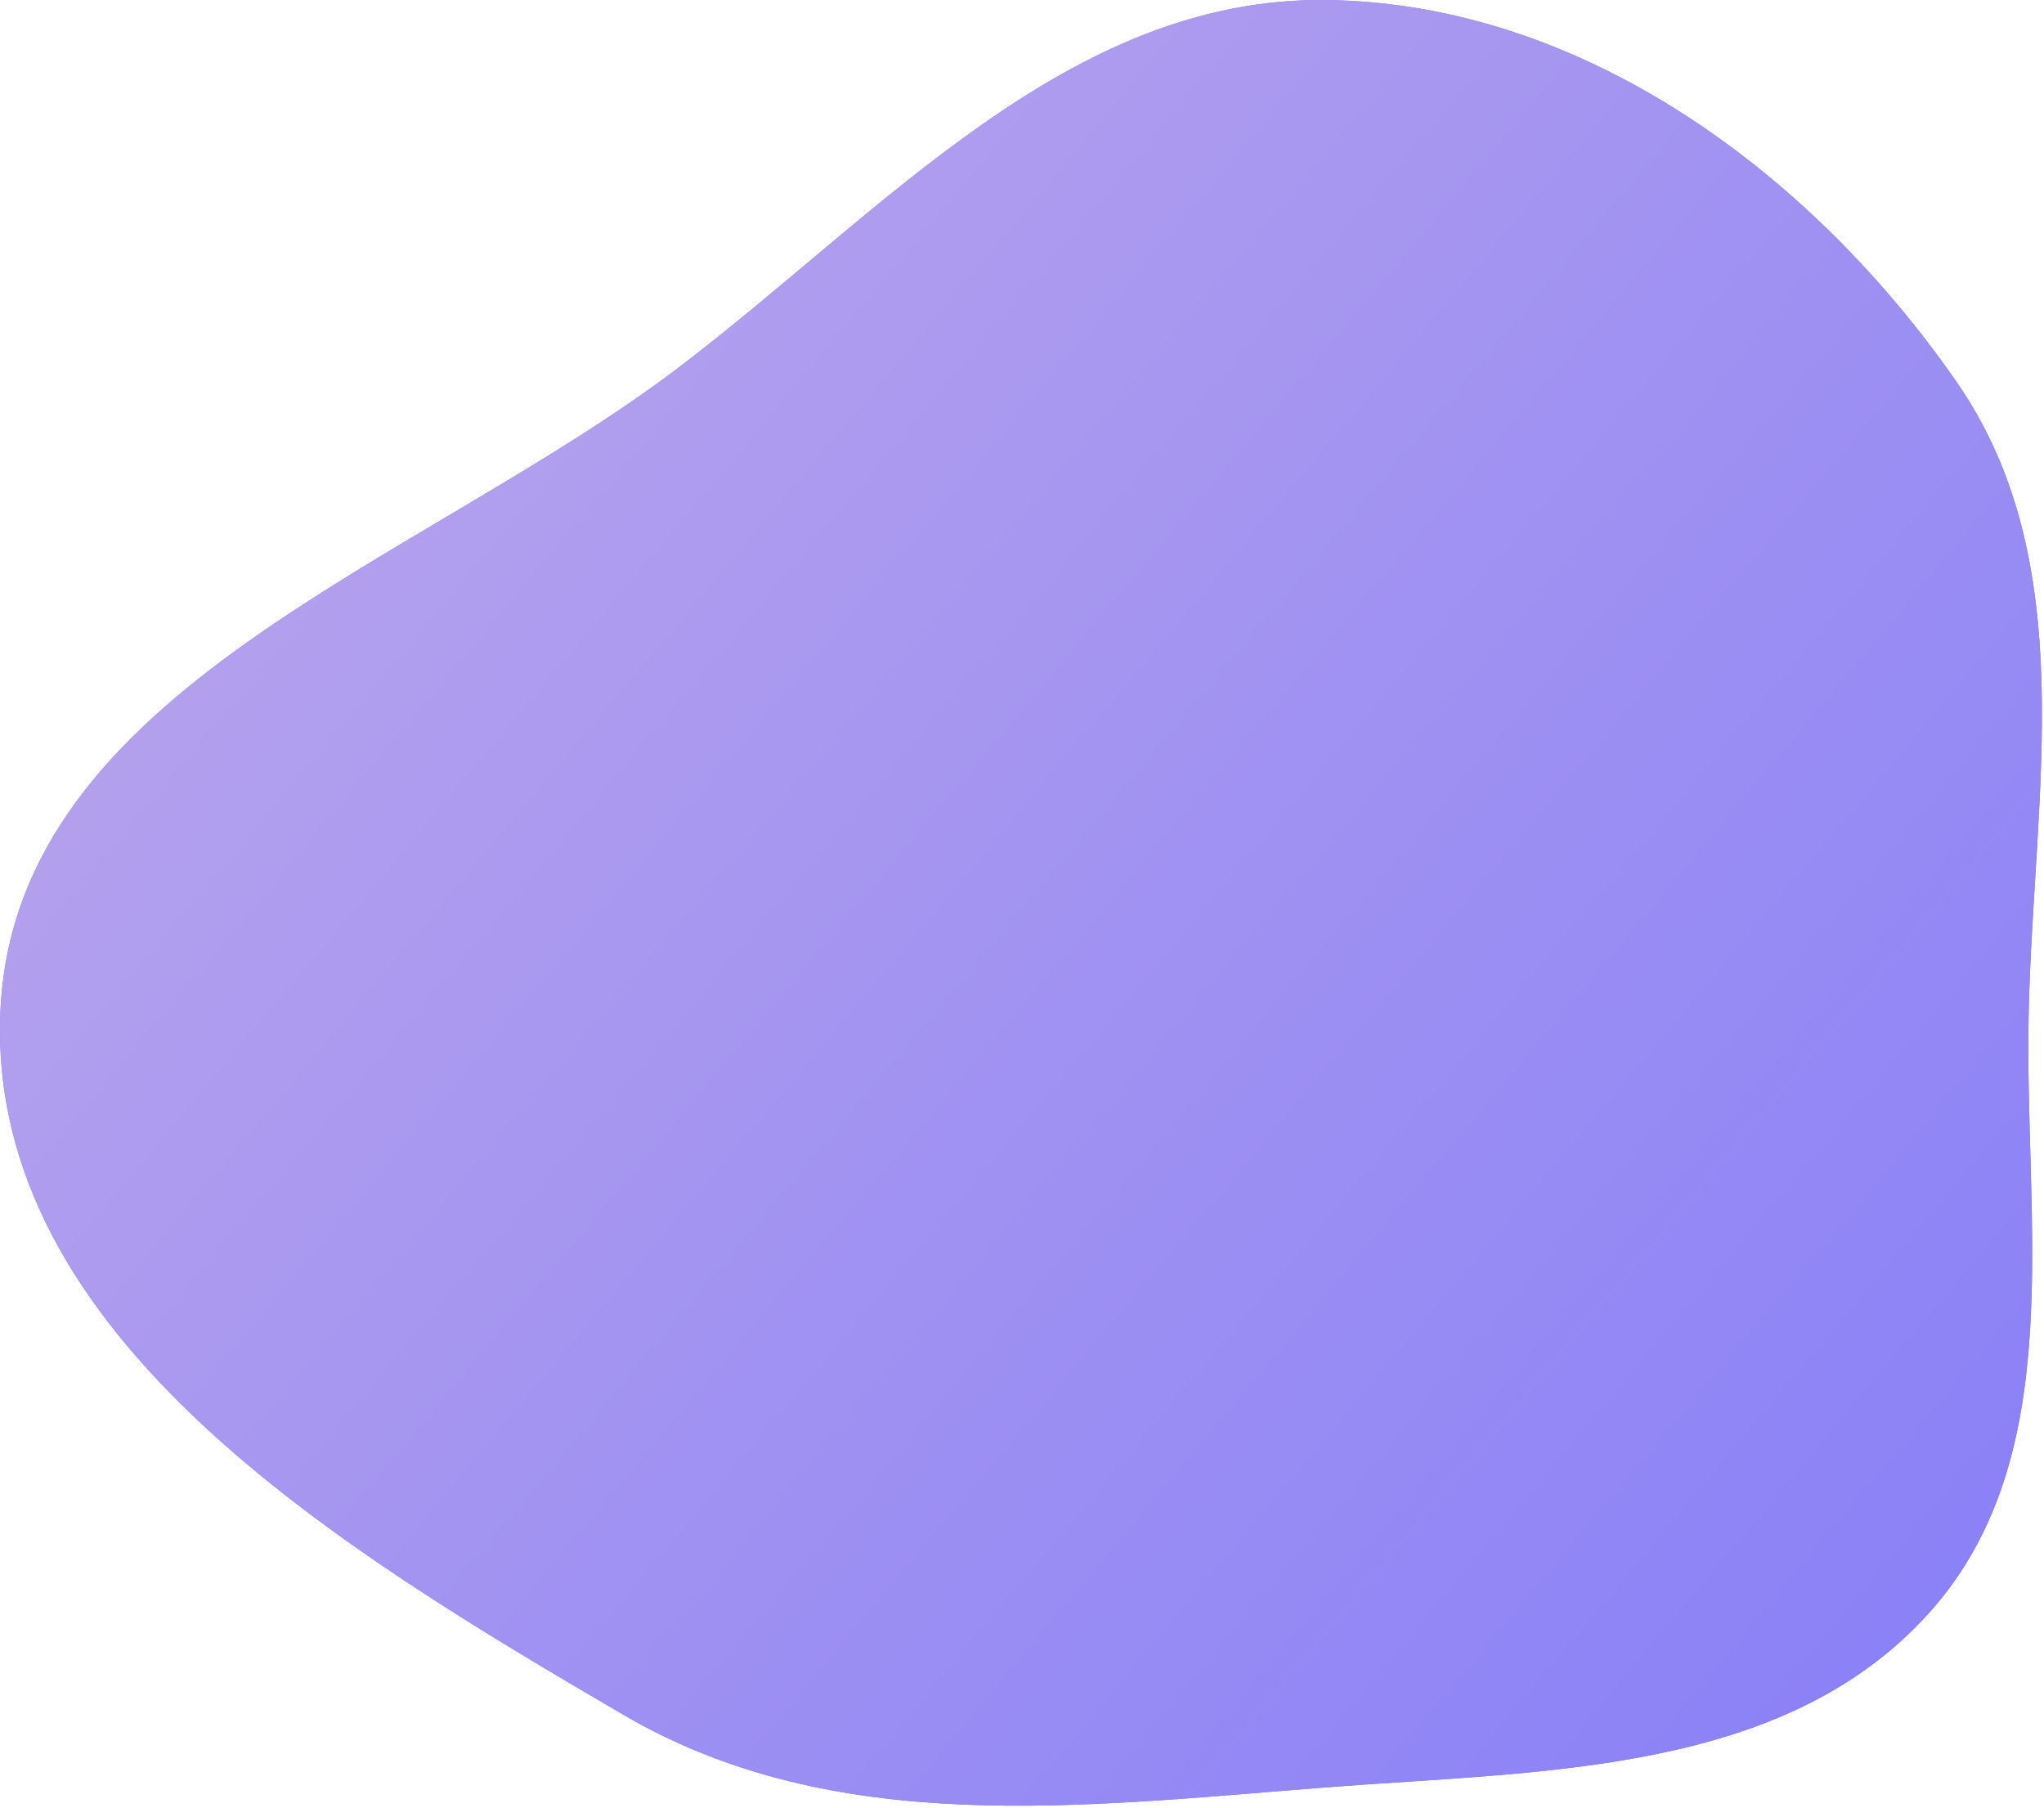 <?xml version="1.0" encoding="UTF-8"?> <svg xmlns="http://www.w3.org/2000/svg" width="562" height="497" viewBox="0 0 562 497" fill="none"> <path fill-rule="evenodd" clip-rule="evenodd" d="M364.736 0.01C434.919 0.883 497.942 47.325 537.958 104.988C572.403 154.625 559.18 217.808 557.792 278.21C556.457 336.316 569.195 400.572 530.177 443.65C490.123 487.872 424.222 486.745 364.736 491.356C297.62 496.558 229.61 505.425 171.493 471.453C94.222 426.283 -3.669 367.635 0.106 278.21C3.876 188.915 116.093 154.834 187.148 100.622C243.379 57.72 294.014 -0.87 364.736 0.01Z" fill="#817AF9"></path> <path fill-rule="evenodd" clip-rule="evenodd" d="M364.736 0.01C434.919 0.883 497.942 47.325 537.958 104.988C572.403 154.625 559.18 217.808 557.792 278.21C556.457 336.316 569.195 400.572 530.177 443.65C490.123 487.872 424.222 486.745 364.736 491.356C297.62 496.558 229.61 505.425 171.493 471.453C94.222 426.283 -3.669 367.635 0.106 278.21C3.876 188.915 116.093 154.834 187.148 100.622C243.379 57.72 294.014 -0.87 364.736 0.01Z" fill="url(#paint0_linear_1185_9940)"></path> <defs> <linearGradient id="paint0_linear_1185_9940" x1="-46.272" y1="-164.624" x2="691.479" y2="455.716" gradientUnits="userSpaceOnUse"> <stop stop-color="#C9B1E8"></stop> <stop offset="1" stop-color="#817AF9"></stop> </linearGradient> </defs> </svg> 